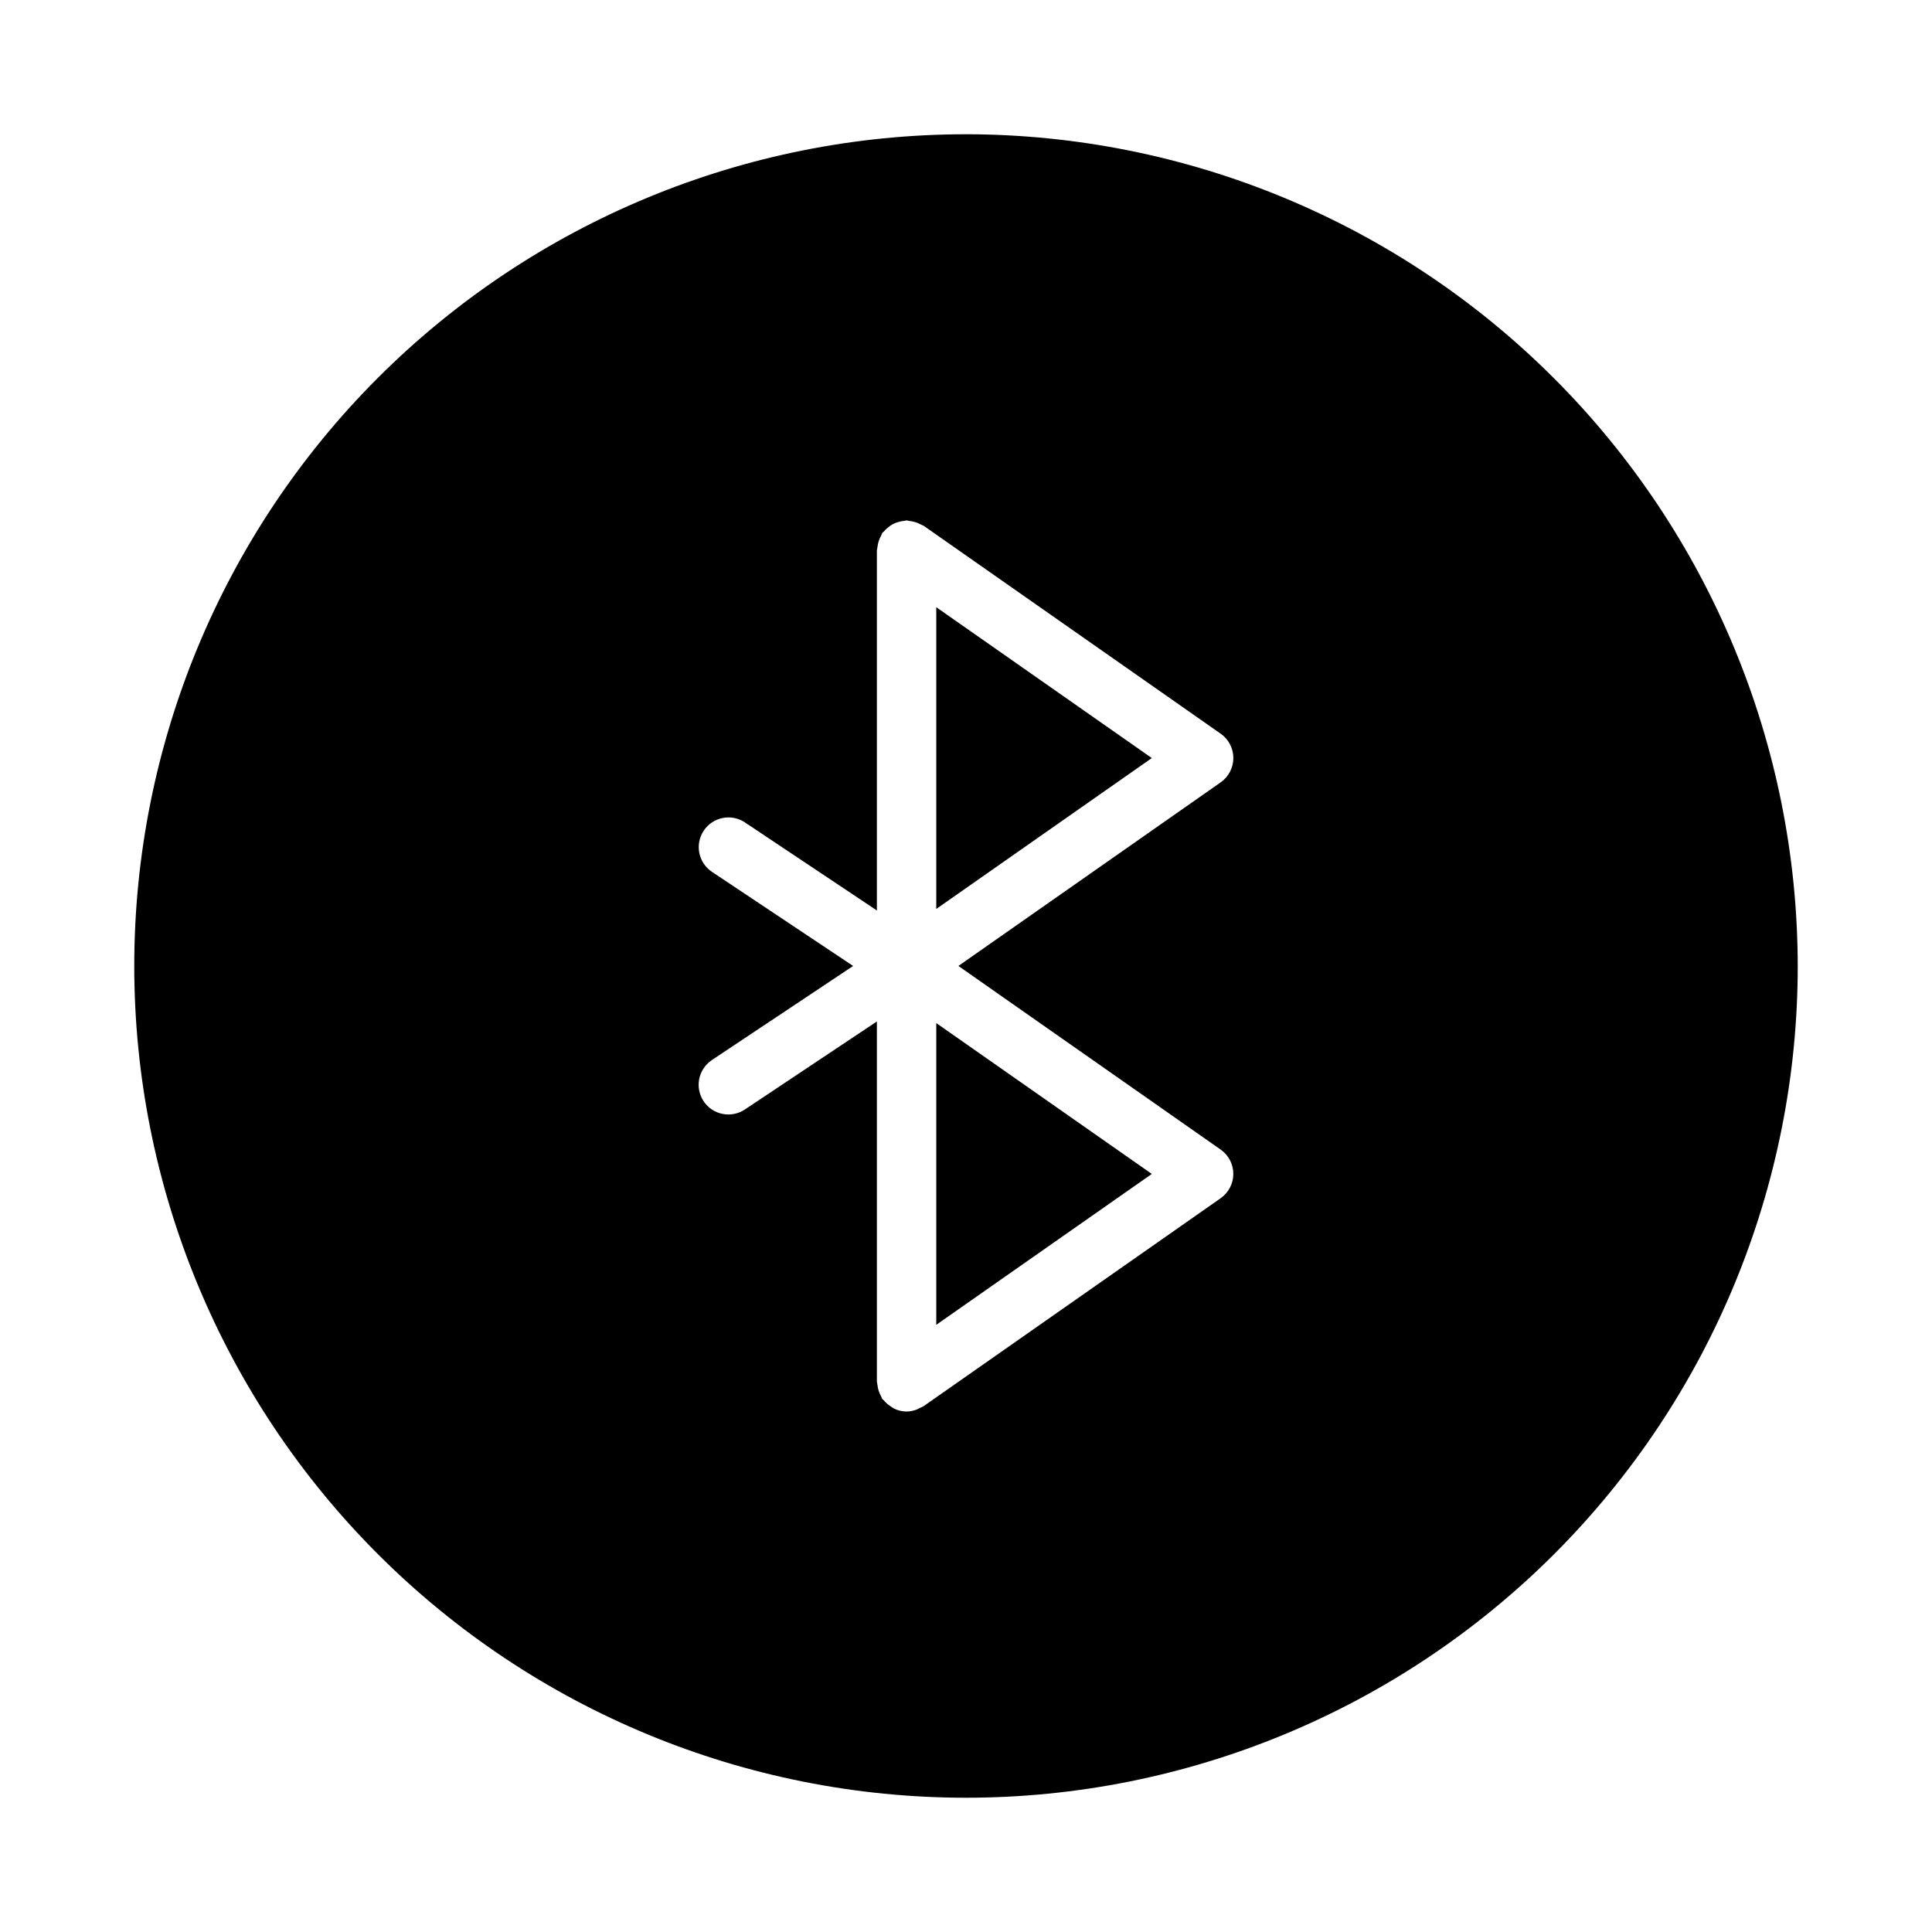 <?xml version="1.0" encoding="UTF-8"?>
<!-- Uploaded to: SVG Repo, www.svgrepo.com, Generator: SVG Repo Mixer Tools -->
<svg fill="#000000" width="800px" height="800px" version="1.1" viewBox="144 144 512 512" xmlns="http://www.w3.org/2000/svg">
 <g>
  <path d="m392.12 495.09 57.121-39.984-57.121-39.98z"/>
  <path d="m392.12 384.88 57.121-39.988-57.121-39.98z"/>
  <path d="m400 179.58c-58.461 0-114.52 23.223-155.86 64.559s-64.559 97.398-64.559 155.86c0 58.457 23.223 114.52 64.559 155.86 41.336 41.336 97.398 64.559 155.86 64.559 58.457 0 114.52-23.223 155.86-64.559 41.336-41.336 64.559-97.398 64.559-155.86-0.066-58.438-23.309-114.46-64.633-155.79-41.32-41.324-97.344-64.566-155.78-64.633zm67.488 269.07h-0.004c2.106 1.473 3.356 3.879 3.356 6.445 0 2.57-1.25 4.977-3.356 6.449l-78.719 55.105v-0.004c-0.301 0.18-0.613 0.336-0.938 0.465-0.266 0.152-0.543 0.289-0.828 0.41-0.875 0.344-1.805 0.531-2.746 0.551-1.156-0.008-2.297-0.277-3.336-0.785-0.285-0.133-0.504-0.355-0.789-0.52-0.73-0.449-1.379-1.016-1.922-1.68-0.117-0.148-0.301-0.203-0.41-0.363l0.004 0.004c-0.121-0.234-0.227-0.473-0.316-0.719-0.527-0.926-0.852-1.953-0.953-3.016-0.066-0.258-0.117-0.523-0.148-0.793v-95.504l-34.992 23.332c-1.738 1.16-3.863 1.582-5.91 1.172-2.047-0.41-3.848-1.613-5.008-3.352-2.414-3.617-1.438-8.504 2.18-10.918l37.434-24.938-37.406-24.938-0.004-0.004c-1.734-1.156-2.941-2.957-3.352-5.008-0.406-2.047 0.012-4.172 1.172-5.91 2.414-3.617 7.301-4.594 10.918-2.18l34.969 23.332v-95.504c0.035-0.266 0.09-0.527 0.156-0.785 0.102-1.062 0.426-2.09 0.953-3.016 0.09-0.246 0.195-0.484 0.316-0.715 0.125-0.188 0.332-0.285 0.473-0.457 0.348-0.414 0.742-0.789 1.172-1.121 0.75-0.629 1.629-1.086 2.574-1.336 0.512-0.16 1.039-0.266 1.574-0.316 0.215-0.051 0.434-0.094 0.652-0.125 0.266 0.035 0.527 0.09 0.789 0.156 1.059 0.102 2.086 0.43 3.016 0.953 0.242 0.09 0.484 0.195 0.715 0.316l78.719 55.105v-0.004c2.106 1.477 3.356 3.883 3.356 6.449 0 2.566-1.25 4.973-3.356 6.445l-69.508 48.66z"/>
 </g>
</svg>